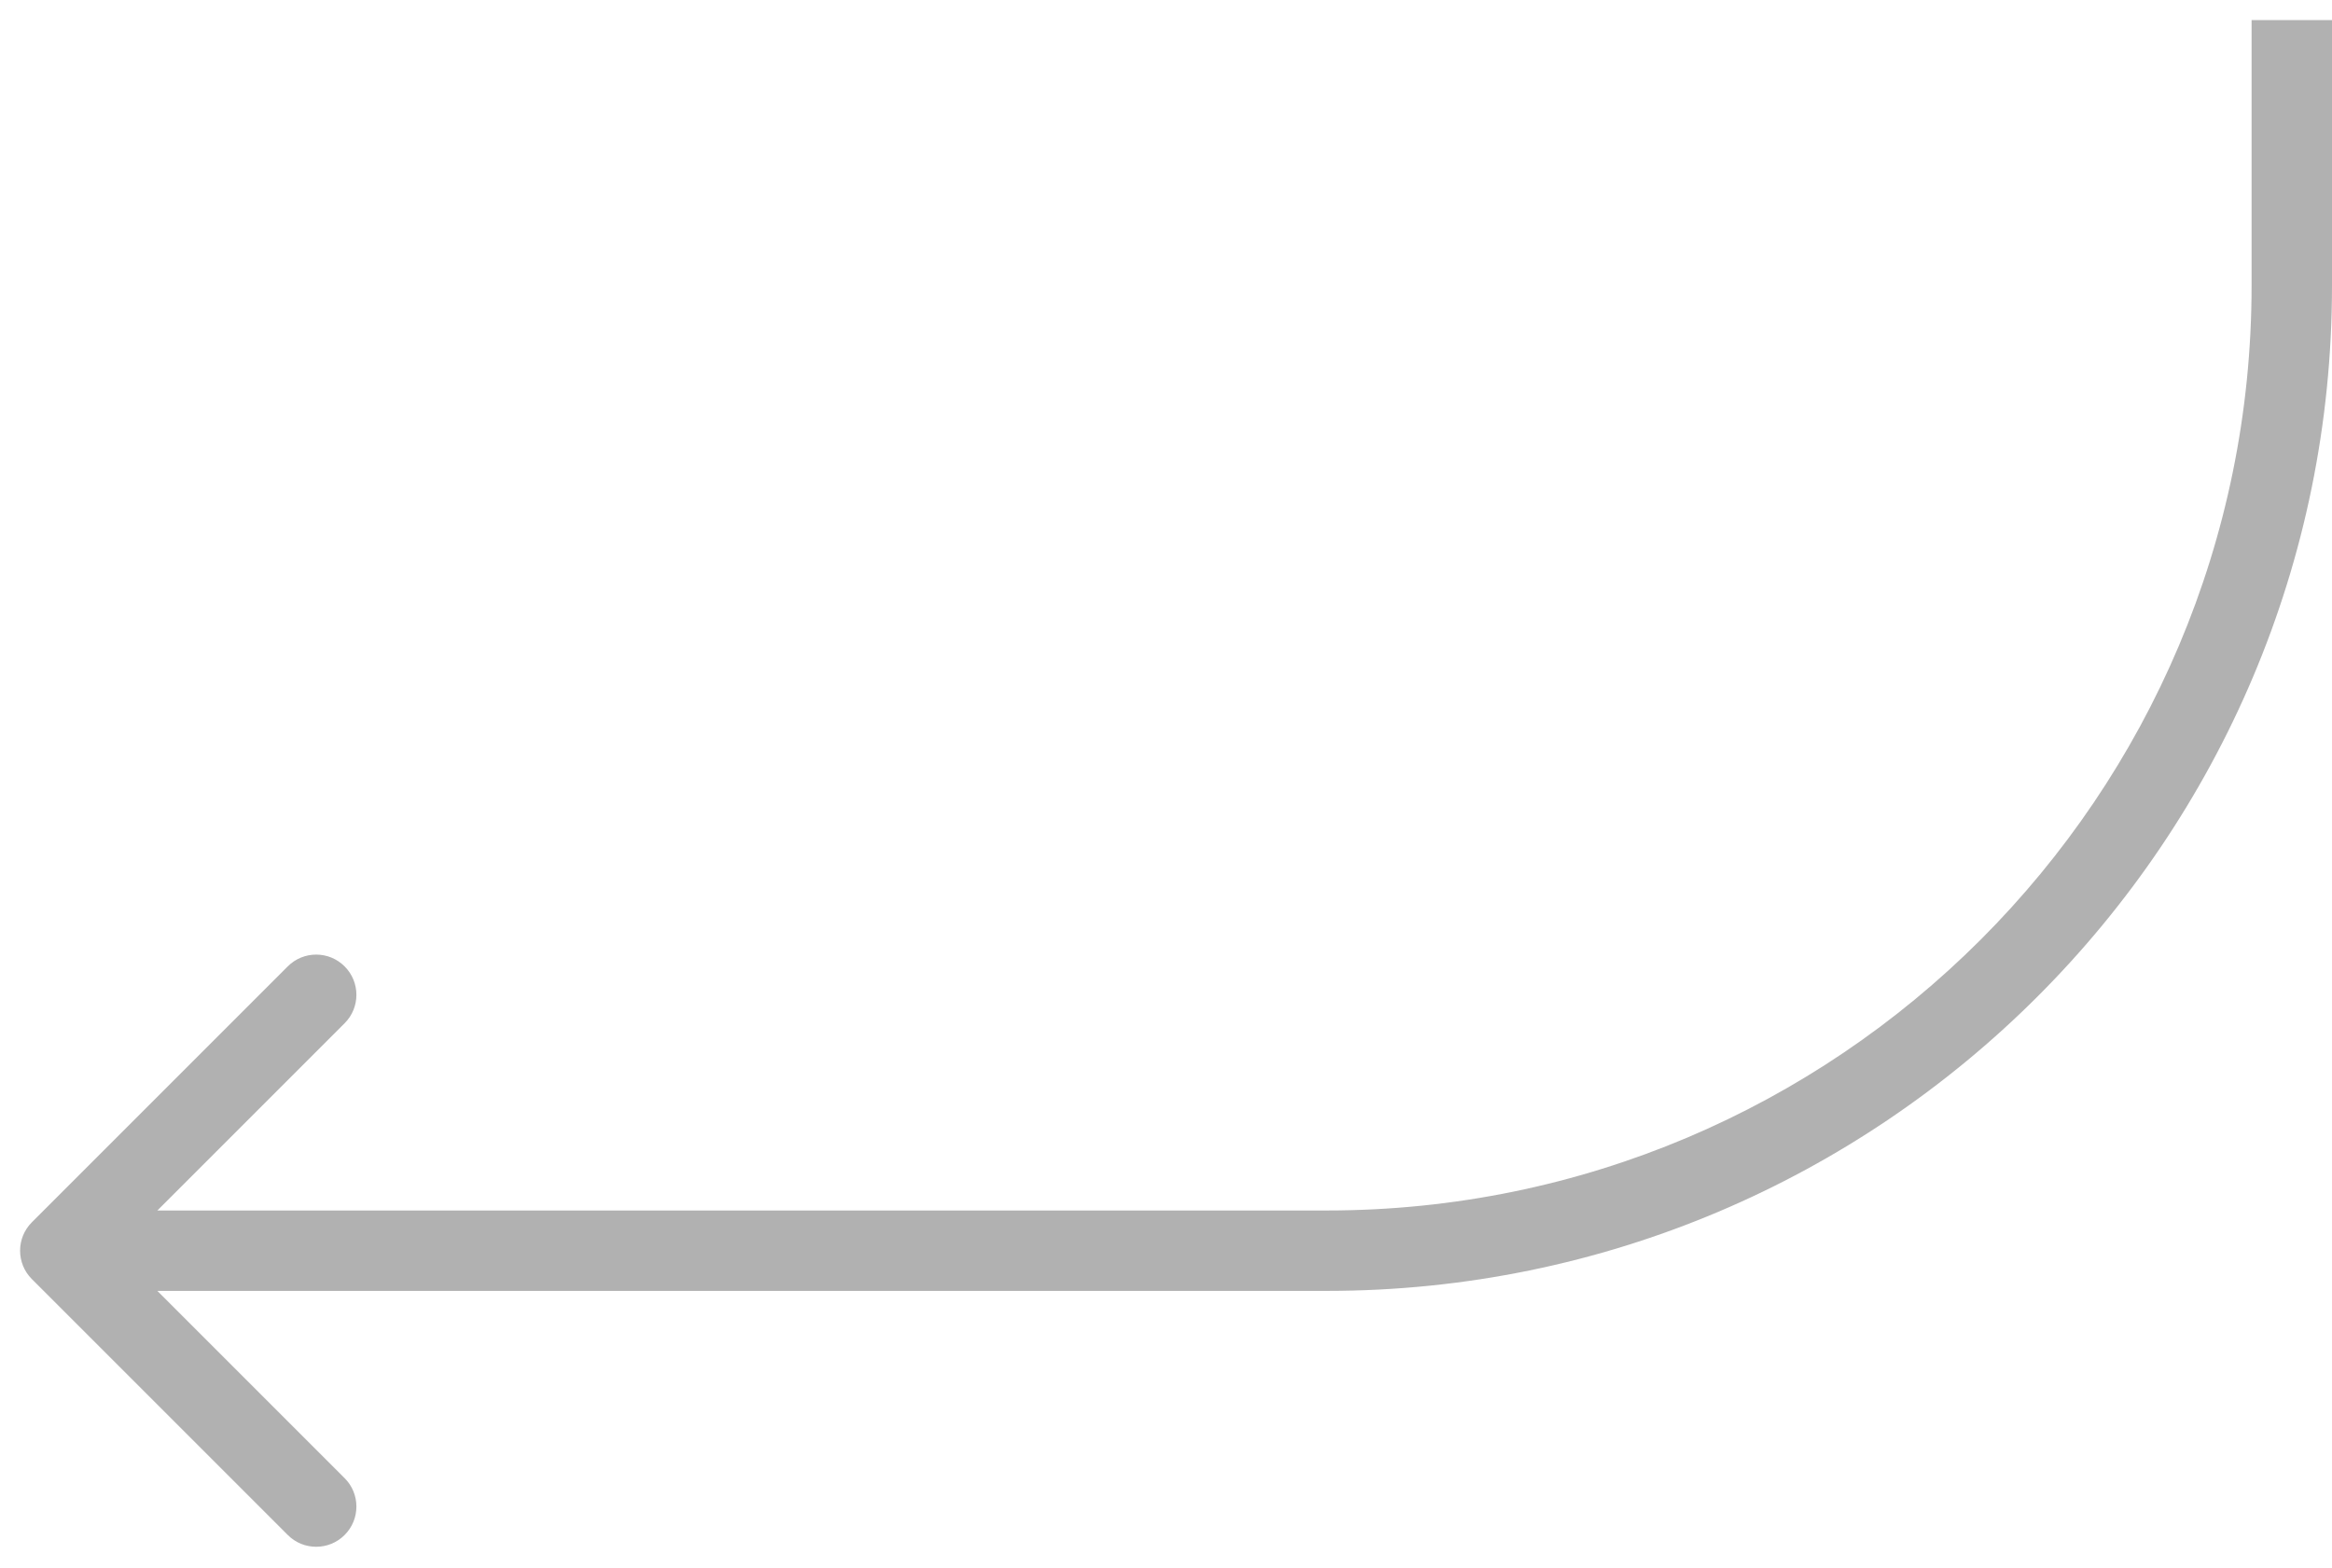 <svg width="58" height="39" viewBox="0 0 58 39" fill="none" xmlns="http://www.w3.org/2000/svg">
<path d="M0.793 30.4C0.402 30.79 0.402 31.424 0.793 31.814L7.157 38.178C7.547 38.569 8.181 38.569 8.571 38.178C8.962 37.788 8.962 37.154 8.571 36.764L2.914 31.107L8.571 25.45C8.962 25.06 8.962 24.427 8.571 24.036C8.181 23.645 7.547 23.645 7.157 24.036L0.793 30.4ZM1.5 31.107V32.107H33V31.107V30.107H1.5V31.107ZM57 7.107H58V0.5H57H56V7.107H57ZM33 31.107V32.107C46.807 32.107 58 20.914 58 7.107H57H56C56 19.809 45.703 30.107 33 30.107V31.107Z" fill="#B1B1B1"/>
</svg>
